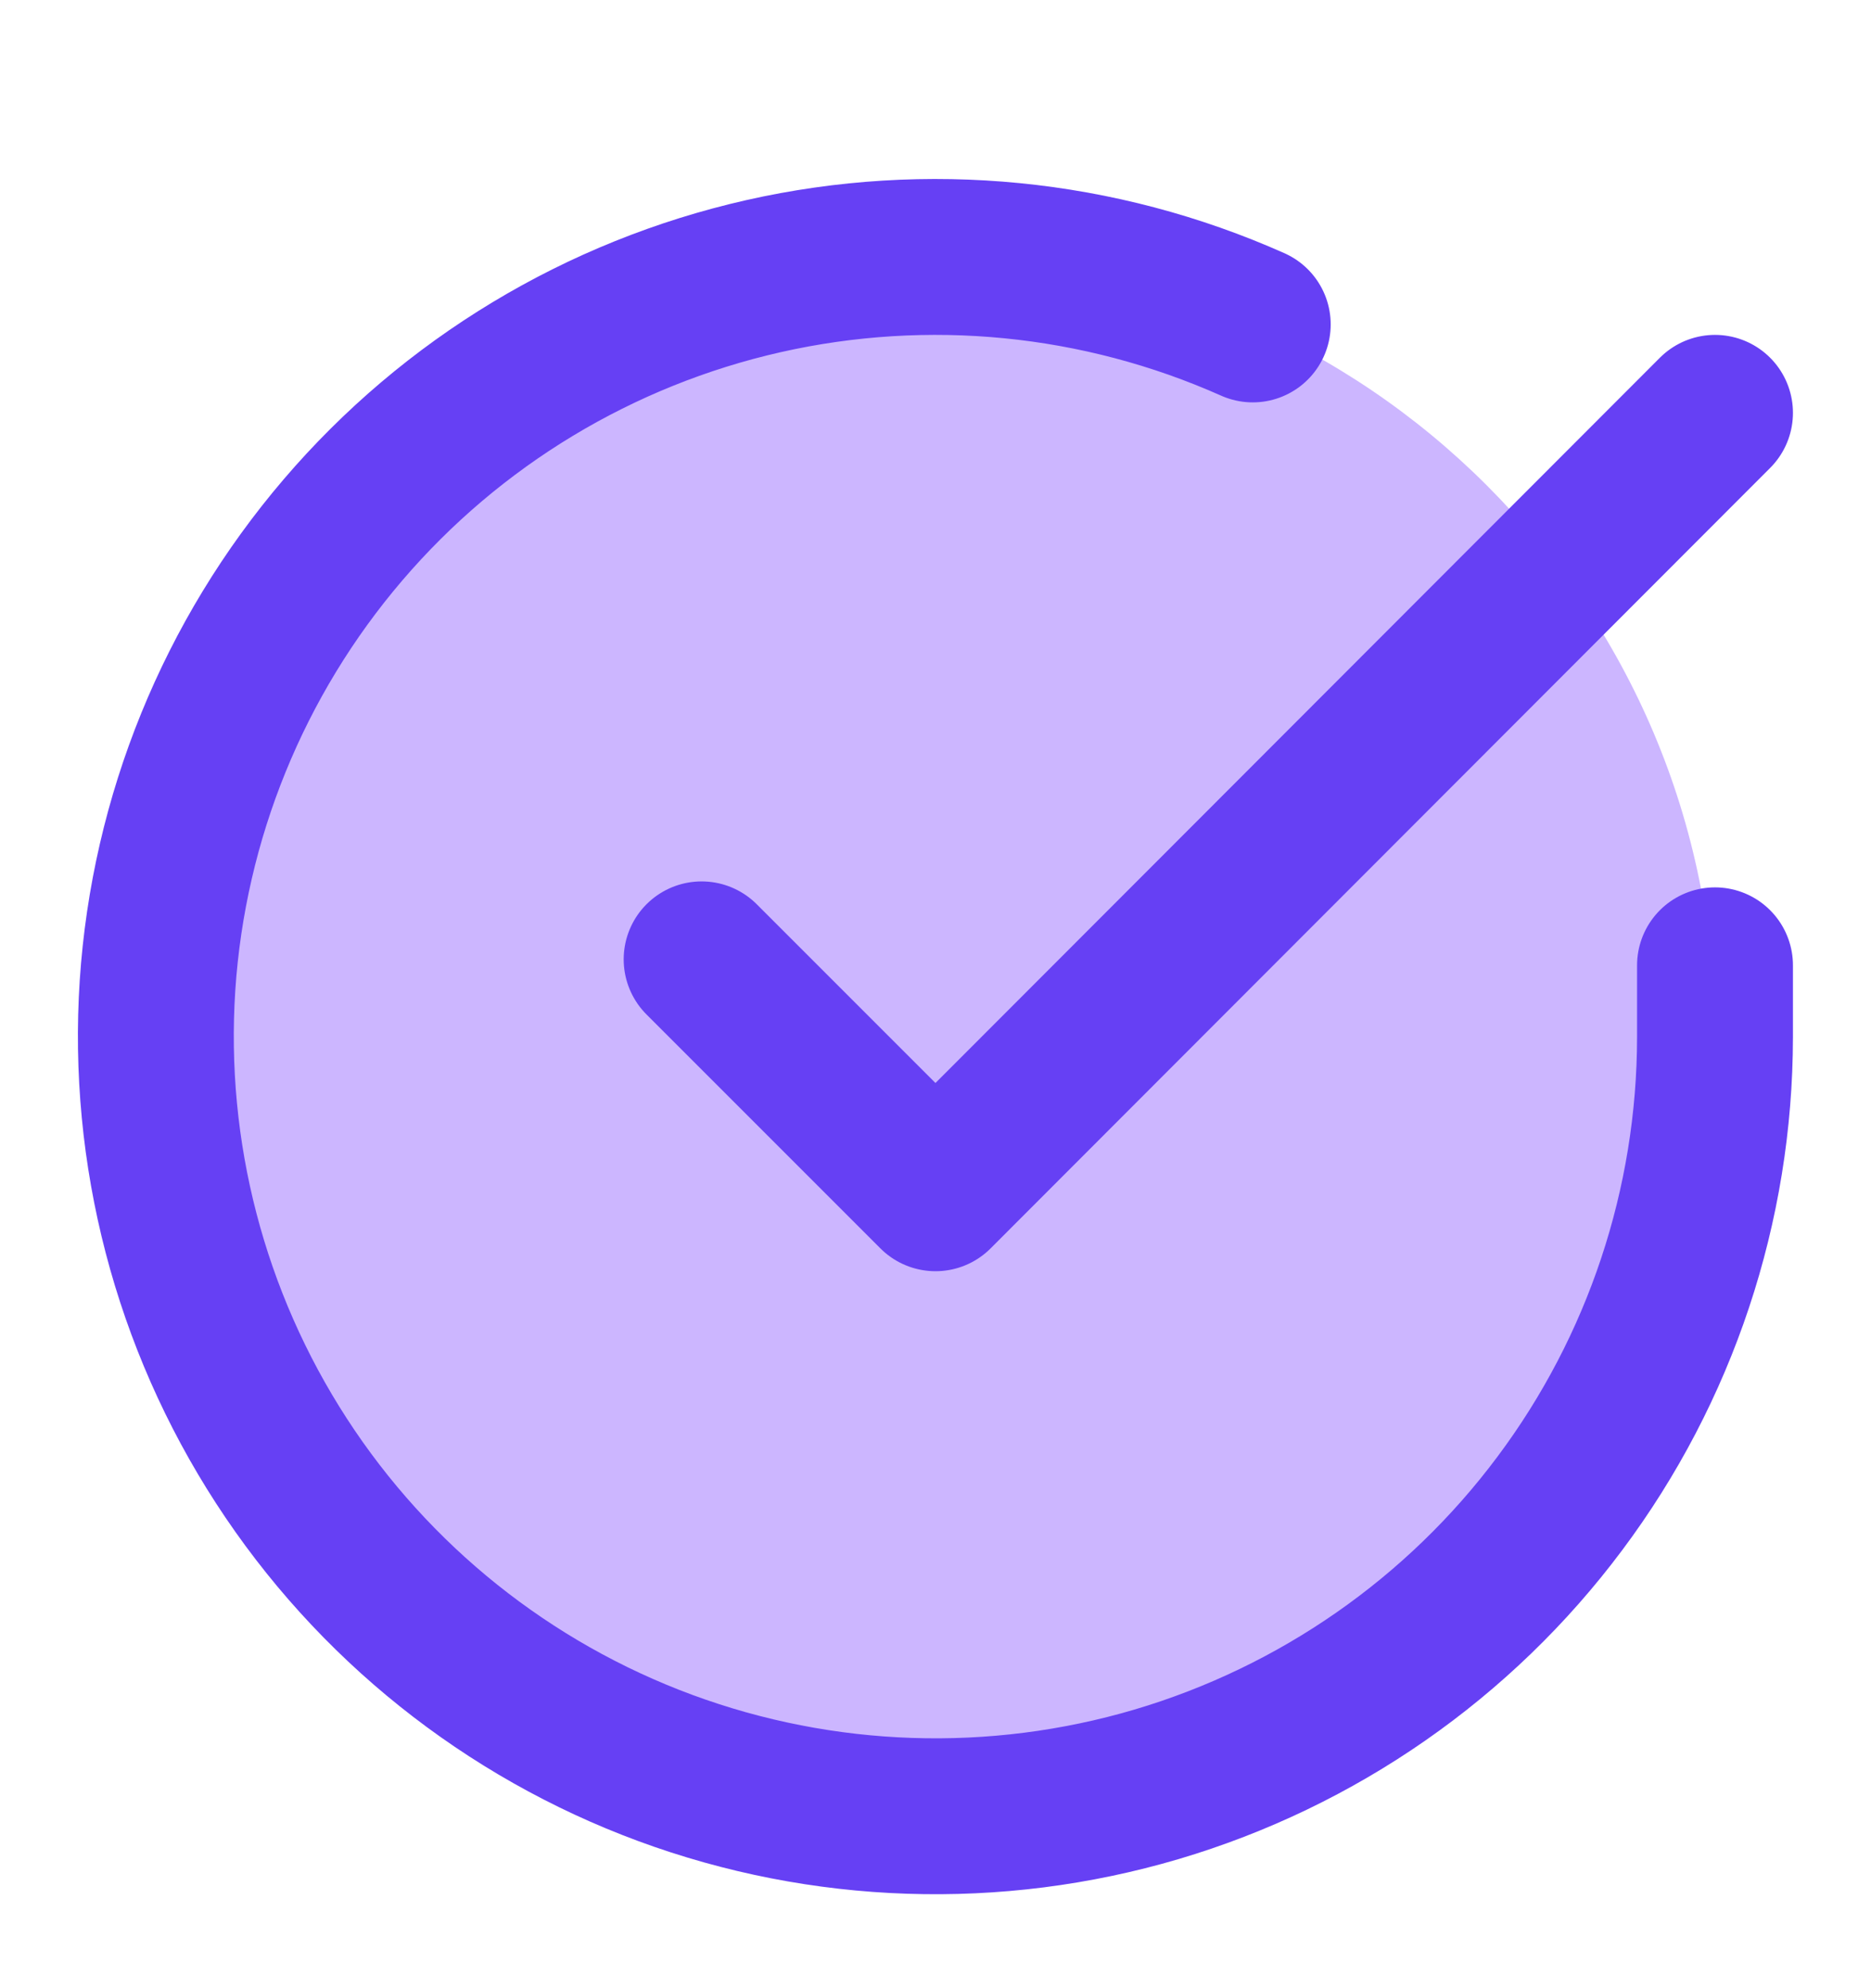 <svg width="16" height="17" viewBox="0 0 16 17" fill="none" xmlns="http://www.w3.org/2000/svg">
<g clip-path="url(#clip0_6437_13293)">
<path d="M8 15.53C11.682 15.53 14.666 12.545 14.666 8.863C14.666 5.182 11.682 2.197 8 2.197C4.318 2.197 1.333 5.182 1.333 8.863C1.333 12.545 4.318 15.53 8 15.53Z" fill="#CCB6FF"/>
<path d="M14.666 8.254V8.867C14.665 10.305 14.2 11.704 13.339 12.855C12.479 14.007 11.268 14.849 9.89 15.257C8.511 15.664 7.038 15.615 5.689 15.117C4.341 14.619 3.189 13.698 2.407 12.492C1.625 11.286 1.253 9.859 1.347 8.425C1.442 6.99 1.998 5.625 2.932 4.532C3.866 3.439 5.128 2.678 6.53 2.361C7.933 2.044 9.4 2.189 10.713 2.774M14.666 3.53L8 10.203L6 8.203" stroke="#6640F4" stroke-width="1.333" stroke-linecap="round" stroke-linejoin="round"/>
</g>
<defs>
<clipPath id="clip0_6437_13293">
<rect width="16" height="16" fill="white" transform="translate(0 0.864)"/>
</clipPath>
</defs>
</svg>
